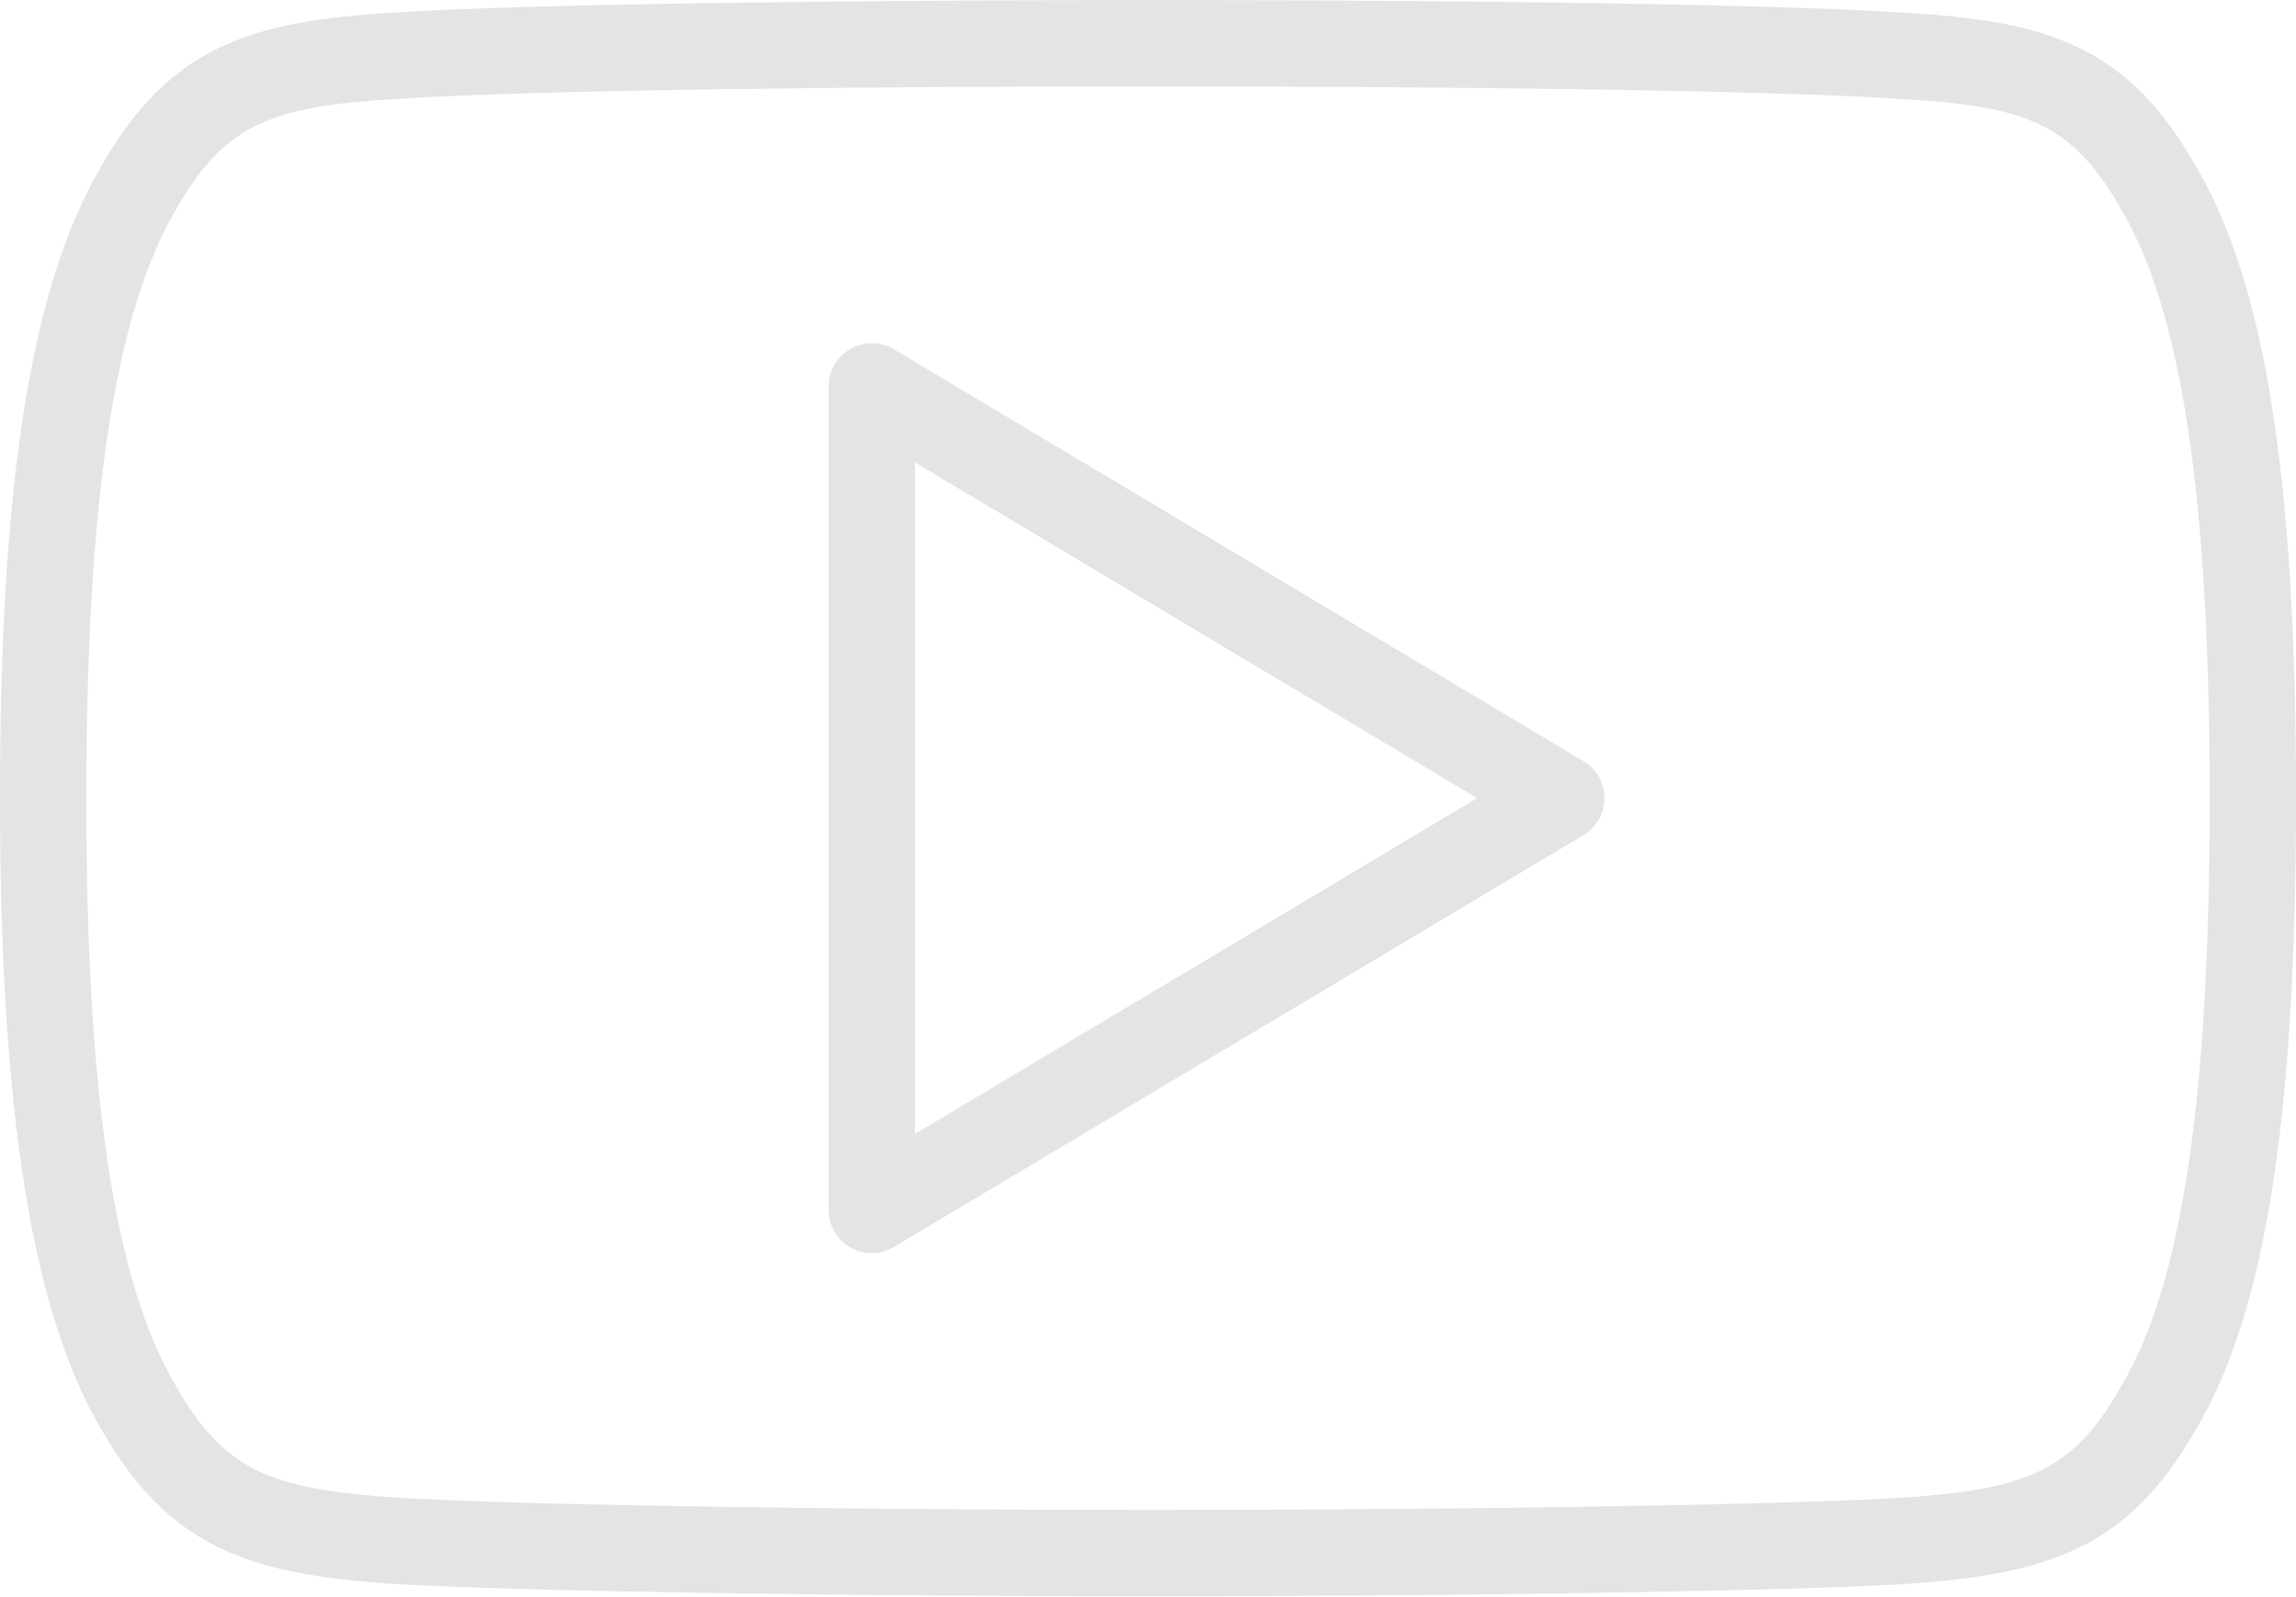 <?xml version="1.0" encoding="UTF-8" standalone="no"?><svg xmlns="http://www.w3.org/2000/svg" xmlns:xlink="http://www.w3.org/1999/xlink" fill="#e4e4e4" height="370" preserveAspectRatio="xMidYMid meet" version="1" viewBox="34.0 115.1 532.0 369.9" width="532" zoomAndPan="magnify"><g><g id="change1_1"><path d="M300.332,484.938c-62.691,0-142.971-0.98-175.107-2.854c-33.363-2.25-52.002-8.218-67.879-36.047 C41.42,418.936,34,372.576,34,300.161v-0.256c0-73.318,7.198-118.388,23.338-146.122c15.975-28.044,34.693-33.894,68.104-35.814 c32.275-2.145,114.449-2.908,174.983-2.908c63.429,0,142.66,0.774,174.894,2.947c33.145,1.867,51.733,7.708,67.609,35.772 C558.885,180.946,566,226.029,566,299.937v0.252c0,73.925-7.118,118.929-23.076,145.885 c-15.759,27.835-34.355,33.802-67.574,36.04c-0.034,0.002-0.067,0.004-0.102,0.006 C442.842,483.971,362.726,484.938,300.332,484.938z M300.426,135.062c-60.229,0-141.871,0.751-173.747,2.87 c-29.435,1.692-40.421,5.468-51.985,25.791c-0.017,0.03-0.033,0.06-0.051,0.089C60.56,187.982,54,231.228,54,299.905v0.256 c0,68.754,6.552,111.903,20.617,135.792c0.024,0.041,0.048,0.082,0.072,0.123c11.52,20.221,22.486,24.07,51.79,26.047 c31.664,1.846,111.45,2.815,173.853,2.815c62.079,0,141.663-0.956,173.726-2.784c29.181-1.969,40.1-5.822,51.505-26.012 c0.036-0.063,0.071-0.125,0.108-0.186C539.54,412.596,546,369.454,546,300.188v-0.252c0-69.257-6.467-112.5-20.353-136.087 c-0.03-0.051-0.06-0.104-0.09-0.156c-11.479-20.328-22.362-24.088-51.417-25.72c-0.038-0.002-0.076-0.004-0.113-0.007 C442.29,135.822,360.674,135.062,300.426,135.062z M236,405.421c-1.701,0-3.403-0.434-4.936-1.304 c-3.13-1.775-5.064-5.098-5.064-8.696V204.579c0-3.599,1.935-6.92,5.064-8.697s6.975-1.734,10.063,0.111l159.764,95.42 c3.021,1.805,4.872,5.065,4.872,8.585c0,3.52-1.851,6.78-4.872,8.585l-159.764,95.422C239.55,404.949,237.775,405.421,236,405.421 z M246,222.2v155.601l130.262-77.802L246,222.2z"/></g></g></svg>
